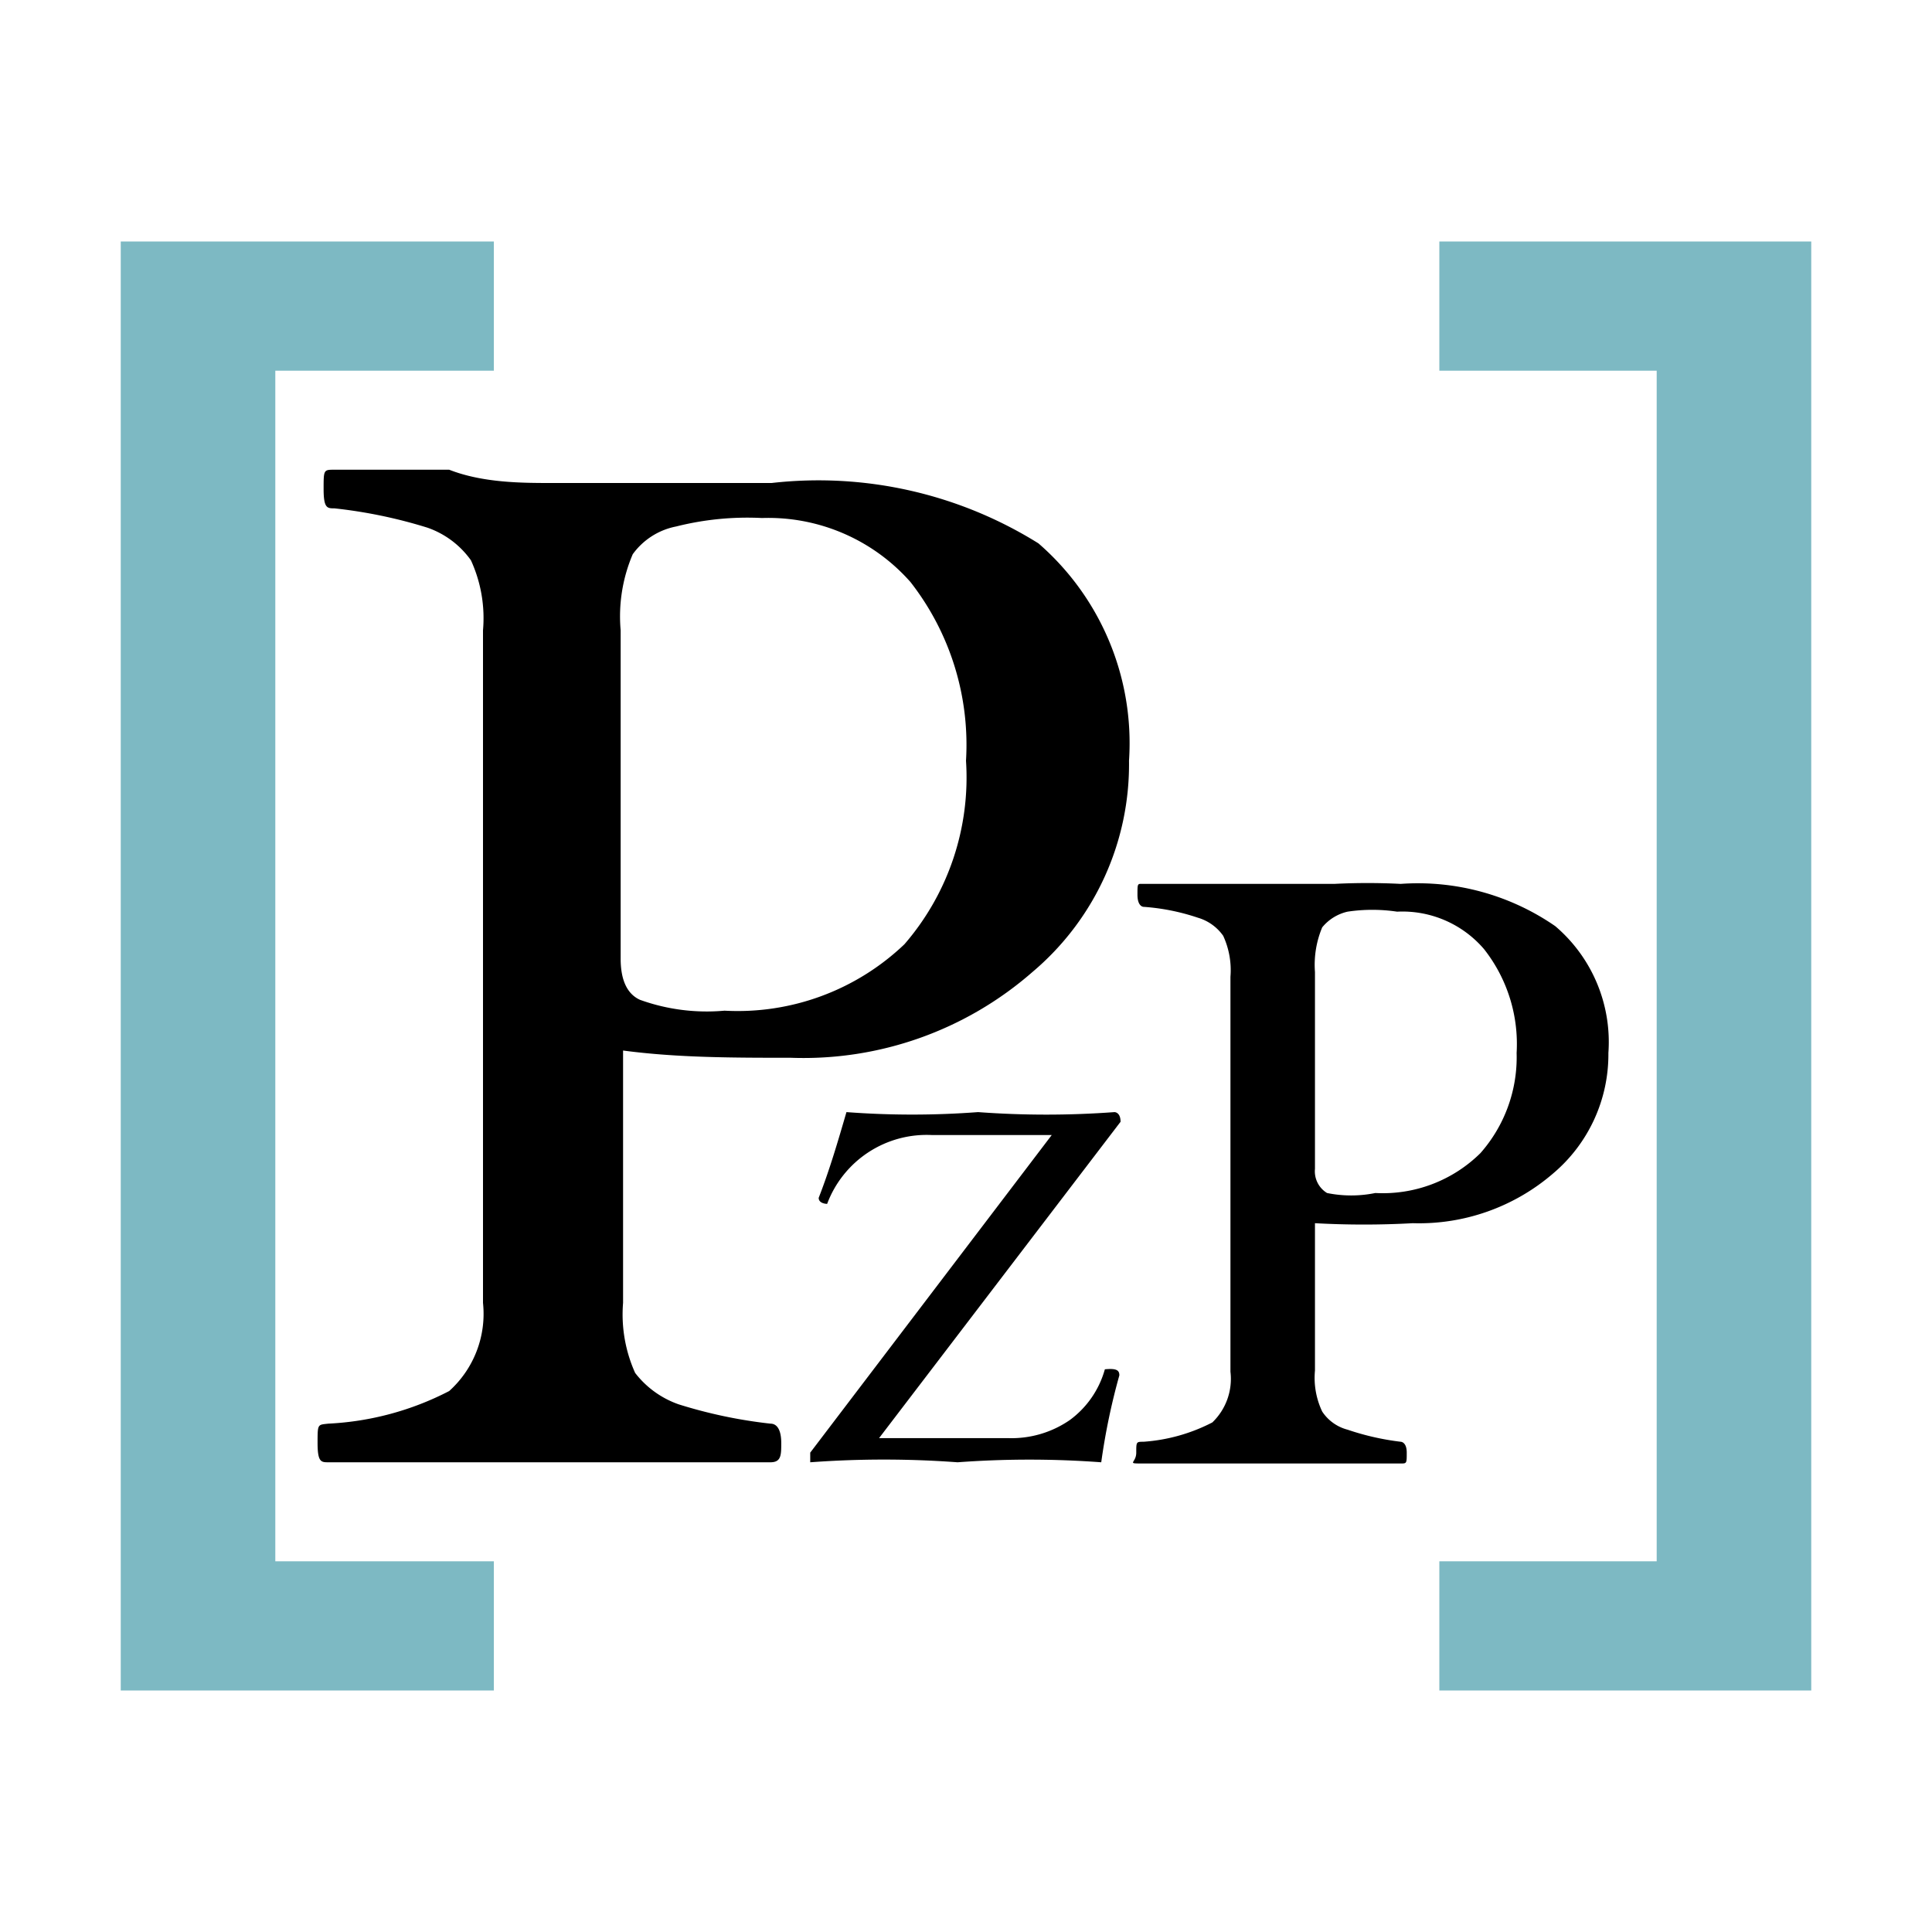 <svg xmlns="http://www.w3.org/2000/svg" viewBox="0 0 16 16"><defs><style>.cls-1{fill:#fff;}.cls-2{fill:#7db9c3;}</style></defs><g id="Layer_2" data-name="Layer 2"><g id="Layer_1-2" data-name="Layer 1"><rect class="cls-1" width="16" height="16"></rect><g id="Layer_2-2" data-name="Layer 2"><g id="nube2"><path class="cls-2" d="M1,2H4.09V3.07H2.28v9.86H4.09V14H1Z"></path><path class="cls-2" d="M15,14H11.92V12.93h1.8V3.07h-1.8V2H15Z"></path><path d="M9.35,6.3a2.25,2.25,0,0,1-.8,1.75,2.88,2.88,0,0,1-2,.71c-.47,0-.94,0-1.39-.06v2.09a1.18,1.18,0,0,0,.1.58.78.78,0,0,0,.36.26,4,4,0,0,0,.76.16c.06,0,.09.06.09.16s0,.16-.09.16l-.94,0c-.35,0-.64,0-.88,0s-.54,0-.89,0l-.95,0c-.06,0-.09,0-.09-.16s0-.15.09-.16a2.43,2.43,0,0,0,1-.27A.86.86,0,0,0,4,10.79V5.22a1.15,1.15,0,0,0-.1-.58.74.74,0,0,0-.36-.27,4.05,4.05,0,0,0-.77-.16c-.06,0-.09,0-.09-.16s0-.16.09-.16l.95,0C4,4,4.33,4,4.57,4s.54,0,.88,0l.94,0A3.44,3.44,0,0,1,8.6,4.5,2.19,2.19,0,0,1,9.35,6.3ZM8,6.3a2.19,2.19,0,0,0-.46-1.48,1.57,1.57,0,0,0-1.23-.53,2.41,2.41,0,0,0-.71.07.58.58,0,0,0-.36.23,1.31,1.31,0,0,0-.1.63V7.94c0,.17.05.29.16.34A1.63,1.63,0,0,0,6,8.37a2,2,0,0,0,1.49-.55A2.11,2.11,0,0,0,8,6.3Z"></path><path d="M9.27,11.39a5.4,5.4,0,0,0-.15.72,8.07,8.07,0,0,0-1.19,0,8.3,8.3,0,0,0-1.22,0s0,0,0-.08v0l2-2.63H7.72a.88.88,0,0,0-.87.57.07.07,0,0,1,0,0s-.07,0-.07-.05v0c.09-.23.16-.47.23-.71a7.25,7.25,0,0,0,1.09,0,7.68,7.68,0,0,0,1.13,0s.05,0,.05.08a0,0,0,0,1,0,0l-2,2.62H8.35a.85.85,0,0,0,.51-.15.78.78,0,0,0,.29-.42.05.05,0,0,1,0,0C9.25,11.33,9.27,11.35,9.27,11.39Z"></path><path d="M13.32,8.72a1.29,1.29,0,0,1-.46,1,1.7,1.7,0,0,1-1.16.41,7.32,7.32,0,0,1-.81,0v1.22a.65.65,0,0,0,.06.34.36.36,0,0,0,.21.15,2.16,2.16,0,0,0,.44.1s.05,0,.05.09,0,.09-.05.09-.34,0-.55,0l-.51,0-.52,0c-.2,0-.4,0-.55,0s-.06,0-.06-.09,0-.09.06-.09a1.46,1.46,0,0,0,.57-.16.5.5,0,0,0,.15-.42V8.09a.68.68,0,0,0-.06-.34.39.39,0,0,0-.21-.15,1.8,1.8,0,0,0-.45-.09s-.05,0-.05-.1,0-.09.05-.09.34,0,.55,0l.52,0,.51,0a5.43,5.43,0,0,1,.55,0,2,2,0,0,1,1.28.35A1.26,1.26,0,0,1,13.32,8.72Zm-.76,0a1.27,1.27,0,0,0-.27-.86.89.89,0,0,0-.72-.31,1.39,1.39,0,0,0-.41,0,.38.38,0,0,0-.21.13.8.8,0,0,0-.06.37V9.68a.21.21,0,0,0,.1.2,1,1,0,0,0,.4,0,1.15,1.15,0,0,0,.87-.33A1.2,1.2,0,0,0,12.56,8.72Z"></path></g></g></g></g></svg>